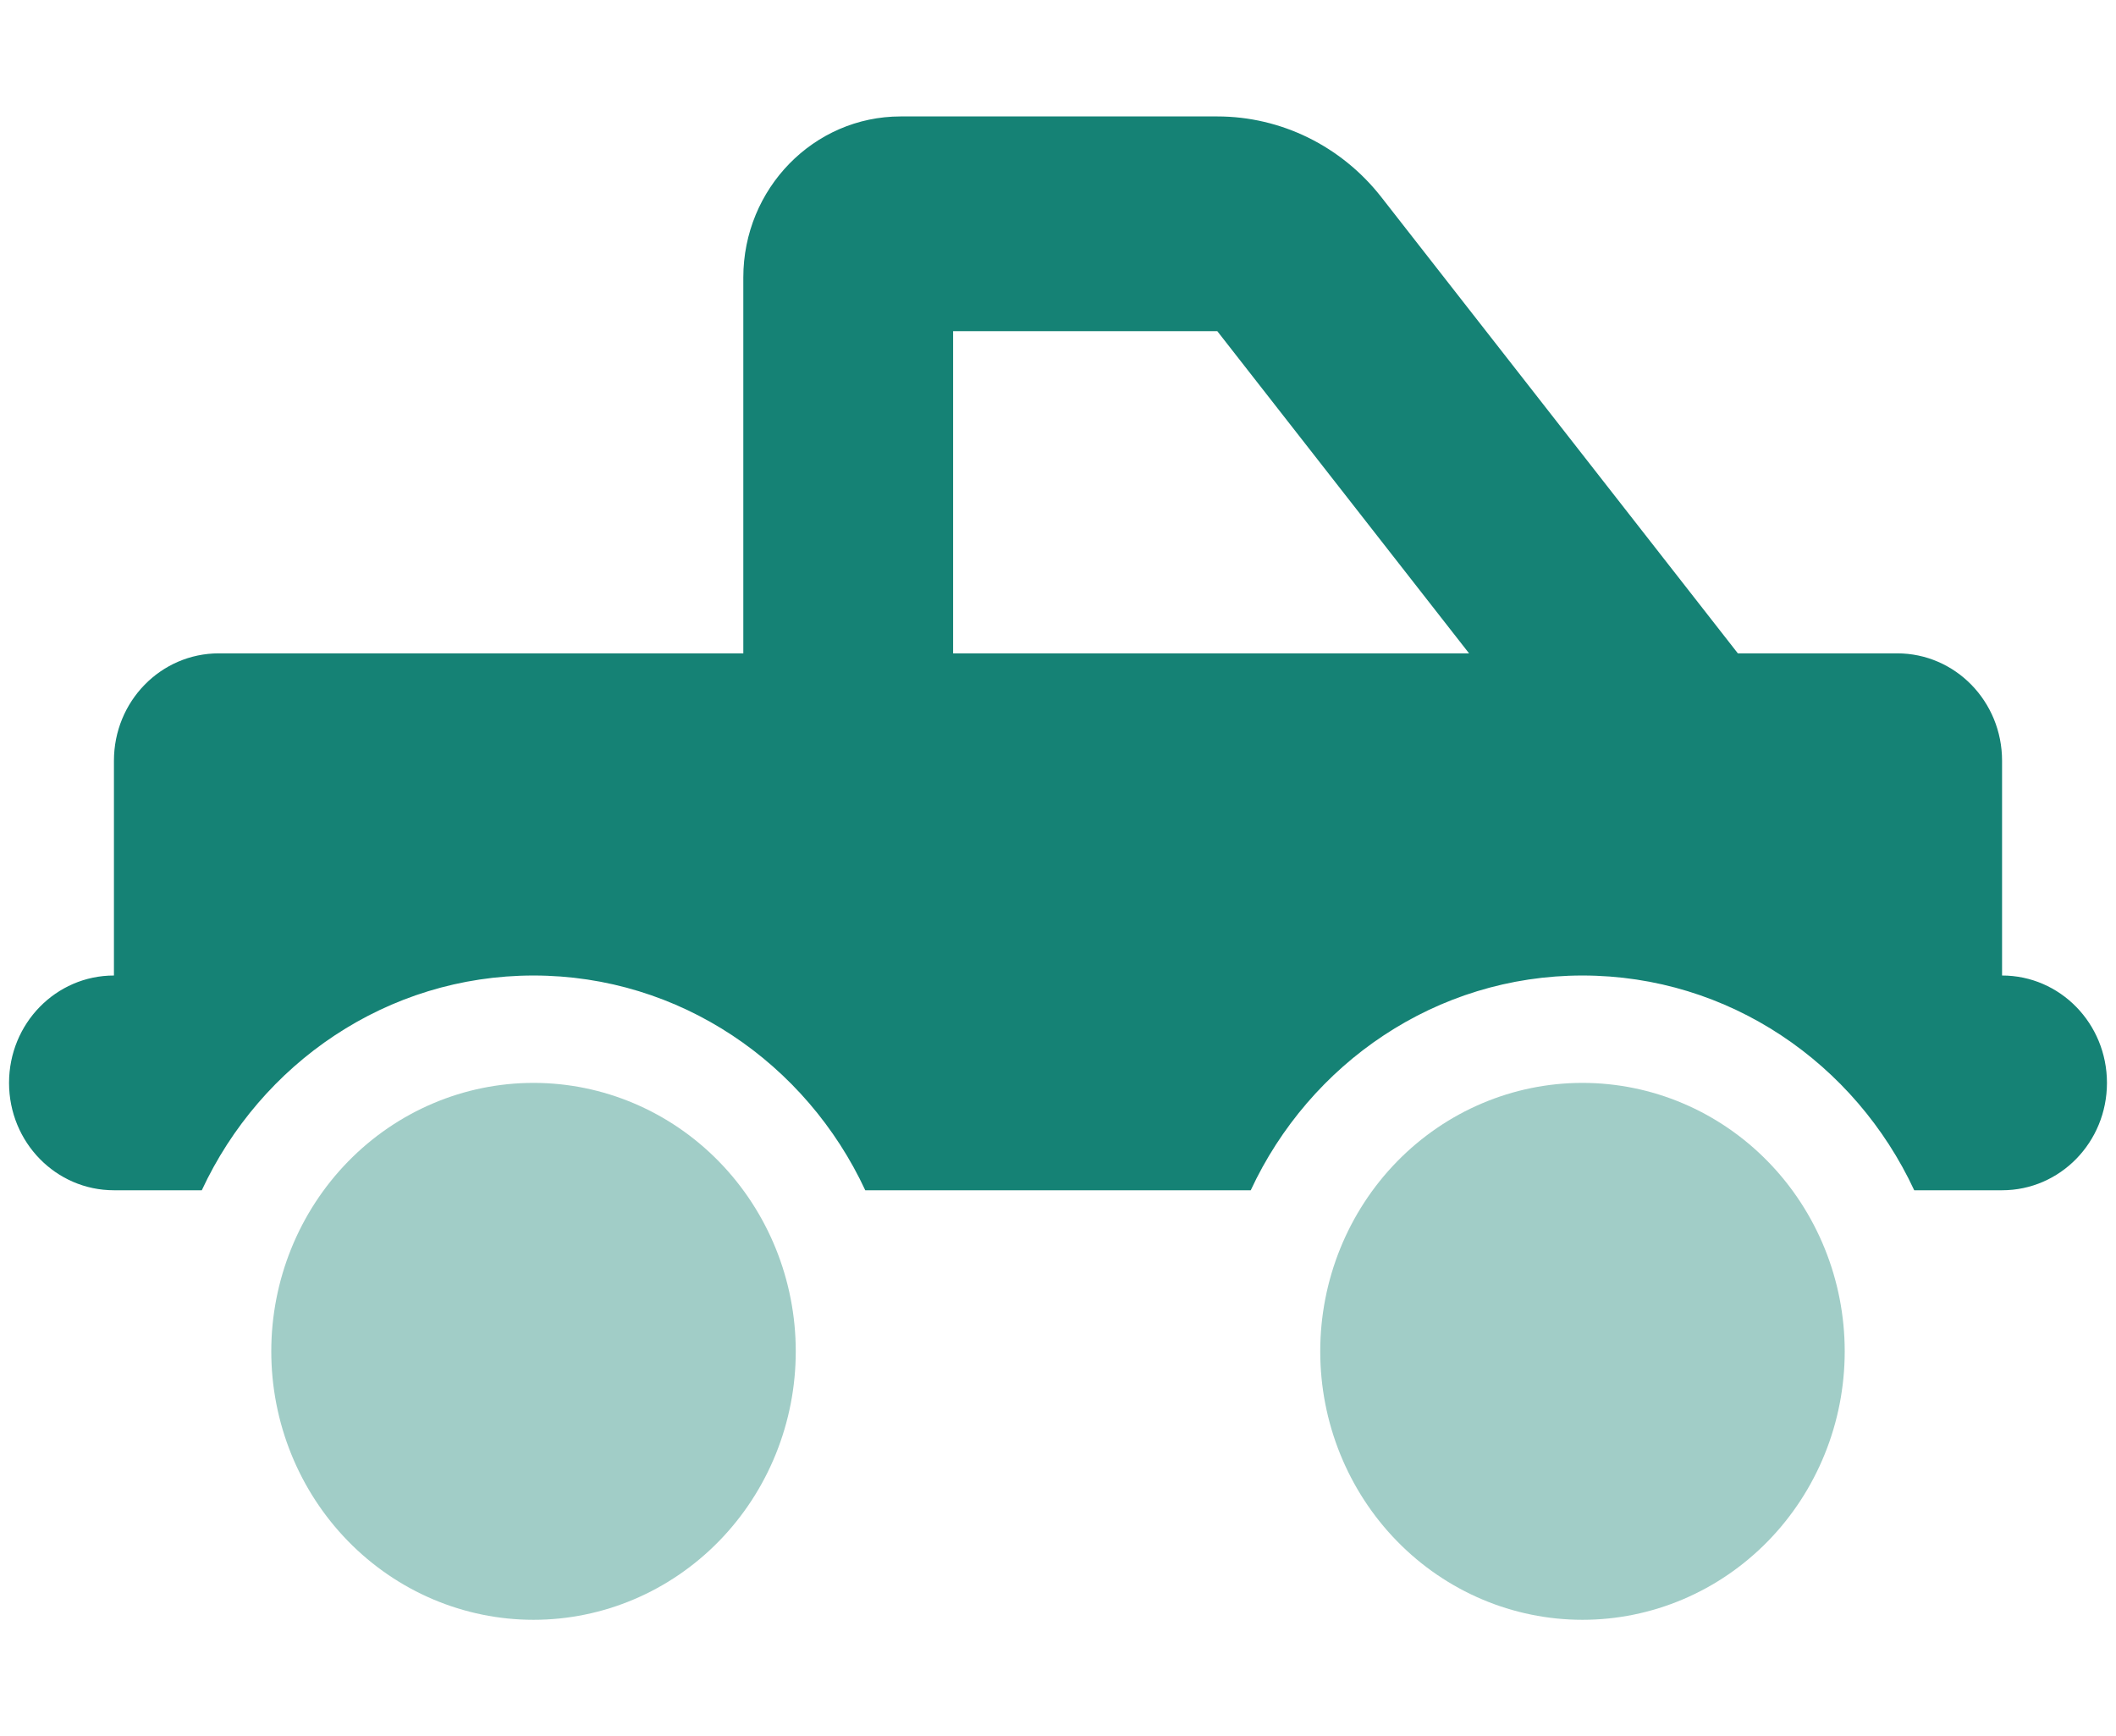 <svg width="117" height="96" viewBox="0 0 117 96" fill="none" xmlns="http://www.w3.org/2000/svg">
<g clip-path="url(#clip0_96_17)">
<path d="M52.7 18.312V36.125H81.229L67.309 18.312H52.7ZM76.371 10.891L96.091 36.125H104.9C108.108 36.125 110.7 38.778 110.7 42.062V53.938C113.908 53.938 116.5 56.591 116.5 59.875C116.5 63.159 113.908 65.812 110.7 65.812H105.843C102.58 58.799 95.602 53.938 87.5 53.938C79.398 53.938 72.42 58.799 69.157 65.812H47.843C44.58 58.799 37.602 53.938 29.5 53.938C21.398 53.938 14.42 58.799 11.158 65.812H6.3C3.092 65.812 0.5 63.159 0.5 59.875C0.5 56.591 3.092 53.938 6.3 53.938V42.062C6.3 38.778 8.892 36.125 12.1 36.125H41.1V15.344C41.1 10.427 44.997 6.438 49.8 6.438H67.309C70.825 6.438 74.16 8.07 76.371 10.891Z" fill="#158275"/>
<path opacity="0.4" d="M29.5 89.562C33.346 89.562 37.034 87.999 39.753 85.215C42.472 82.431 44 78.656 44 74.719C44 70.782 42.472 67.006 39.753 64.223C37.034 61.439 33.346 59.875 29.5 59.875C25.654 59.875 21.966 61.439 19.247 64.223C16.528 67.006 15 70.782 15 74.719C15 78.656 16.528 82.431 19.247 85.215C21.966 87.999 25.654 89.562 29.5 89.562ZM87.5 89.562C91.346 89.562 95.034 87.999 97.753 85.215C100.472 82.431 102 78.656 102 74.719C102 70.782 100.472 67.006 97.753 64.223C95.034 61.439 91.346 59.875 87.5 59.875C83.654 59.875 79.966 61.439 77.247 64.223C74.528 67.006 73 70.782 73 74.719C73 78.656 74.528 82.431 77.247 85.215C79.966 87.999 83.654 89.562 87.5 89.562Z" fill="#158275"/>
</g>
<defs>
<clipPath id="clip0_96_17">
<rect width="116" height="95" fill="white" transform="translate(0.5 0.5)"/>
</clipPath>
</defs>
</svg>
